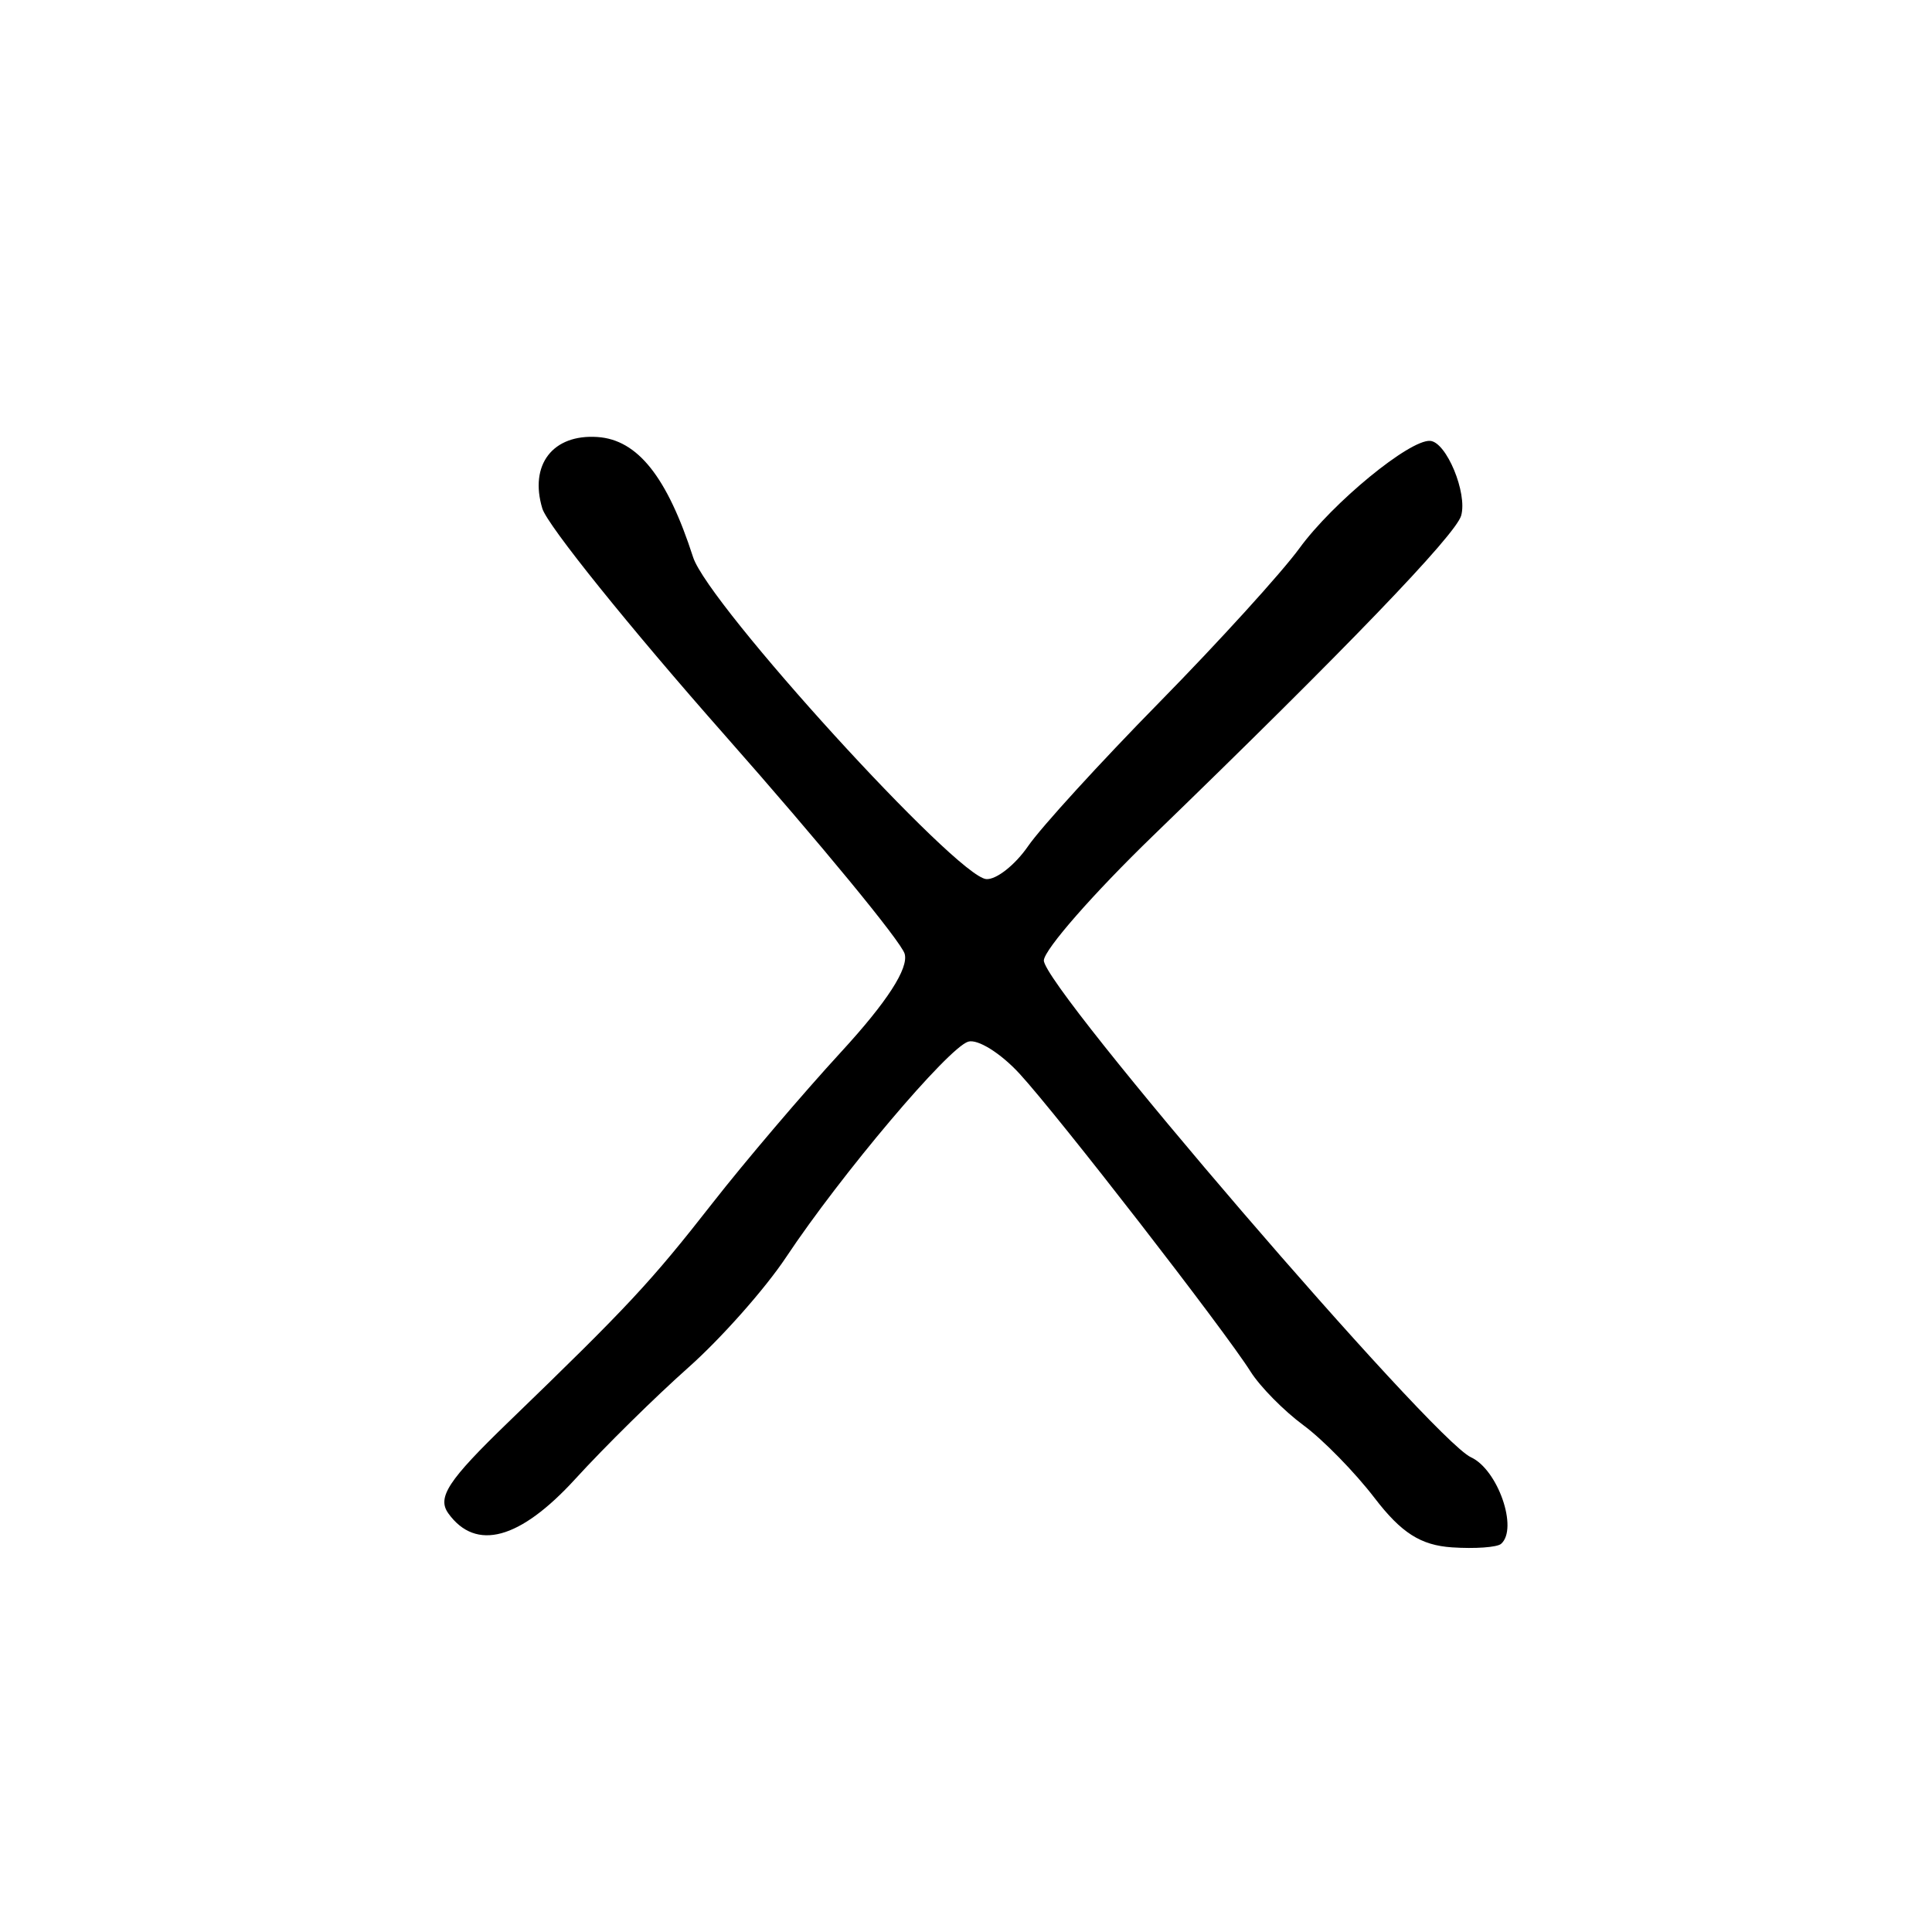 <svg xmlns="http://www.w3.org/2000/svg" id="Cross" version="1.1" viewBox="0 0 500 500">
  <g id="layer1" transform="translate(1000 -3500)" fill="#000000" class="color000000 svgShape">
    <path id="path1-68-3" d="m -883.968,3891.66 c -2.976,-4.119 -0.066,-8.549 15.467,-23.559 31.011,-29.962 36.892,-36.27 52.881,-56.723 8.362,-10.696 23.348,-28.308 33.301,-39.137 11.877,-12.922 17.528,-21.654 16.441,-25.405 -0.911,-3.143 -21.845,-28.587 -46.52,-56.541 -24.676,-27.955 -45.935,-54.362 -47.243,-58.683 -3.432,-11.336 2.692,-19.292 14.253,-18.516 10.407,0.698 18.036,10.281 24.763,31.107 3.96,12.258 68.212,82.793 75.888,83.307 2.587,0.174 7.449,-3.664 10.803,-8.527 3.355,-4.864 18.642,-21.613 33.97,-37.219 15.328,-15.607 31.651,-33.563 36.274,-39.901 8.606,-11.801 28.482,-28.124 33.81,-27.767 4.2,0.282 9.681,13.483 8.028,19.339 -1.411,4.998 -29.959,34.658 -79.793,82.902 -15.337,14.847 -28.031,29.333 -28.209,32.19 -0.405,6.62 100.468,123.99 110.542,128.614 6.963,3.196 12.278,18.48 7.79,22.405 -1.029,0.9 -6.739,1.309 -12.689,0.91 -8.108,-0.544 -13.13,-3.745 -20.049,-12.779 -5.077,-6.629 -13.37,-15.108 -18.43,-18.841 -5.059,-3.733 -11.211,-9.977 -13.669,-13.875 -6.787,-10.761 -49.7,-66.1 -59.767,-77.073 -4.883,-5.322 -10.871,-9.061 -13.308,-8.308 -5.197,1.604 -32.943,34.446 -47.121,55.775 -5.433,8.174 -16.832,21.035 -25.33,28.581 -8.498,7.545 -21.637,20.495 -29.197,28.778 -14.362,15.733 -25.749,18.831 -32.89,8.949 z" fill="#000000" stroke-width="12.688" class="color000000 svgShape"></path>
  </g>
</svg>
